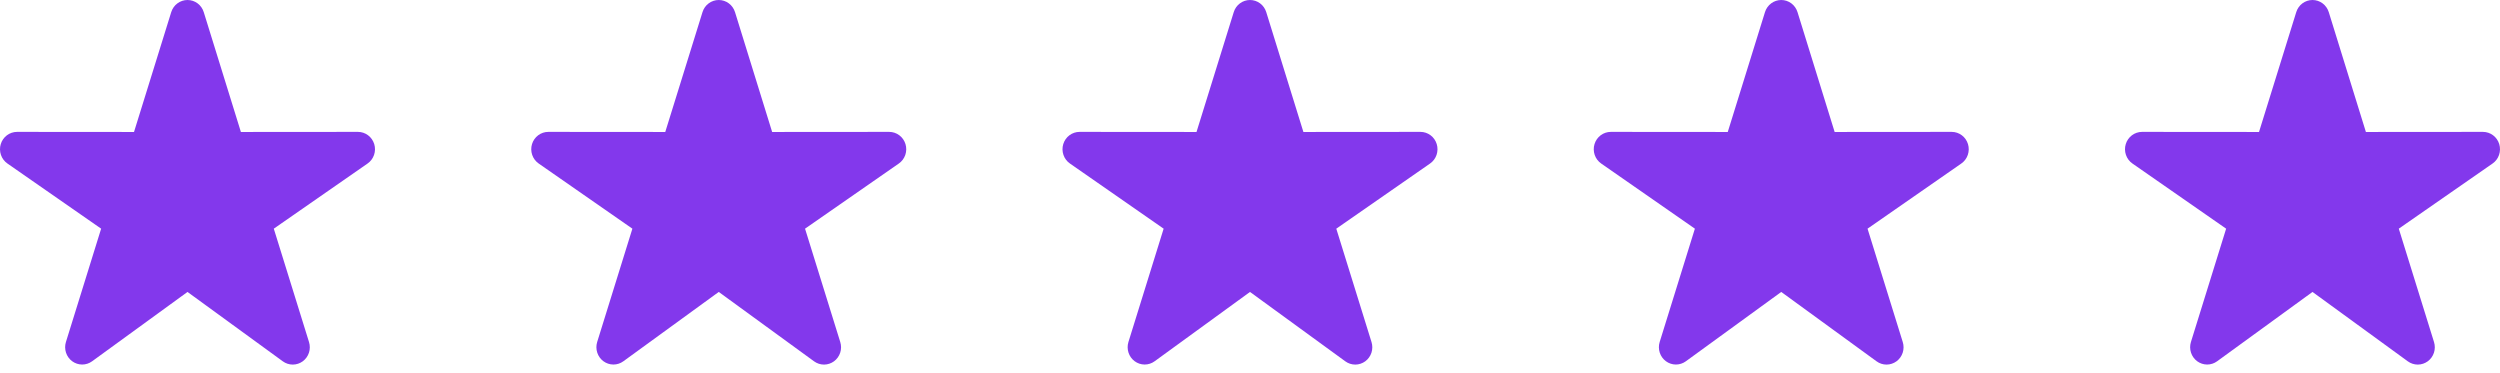 <svg xmlns="http://www.w3.org/2000/svg" width="134" height="20" viewBox="0 0 134 20" fill="none"><path d="M10.921 0.651C10.863 0.462 10.747 0.297 10.591 0.18C10.434 0.063 10.245 0 10.05 1.27589e-07C9.856 -0 9.667 0.063 9.51 0.18C9.353 0.296 9.237 0.461 9.178 0.65L7.183 7.074L0.916 7.069C0.72 7.069 0.53 7.132 0.372 7.25C0.215 7.367 0.099 7.533 0.041 7.723C-0.017 7.913 -0.013 8.116 0.051 8.304C0.115 8.491 0.237 8.653 0.399 8.765L5.421 12.257L3.533 18.334C3.476 18.519 3.478 18.718 3.538 18.903C3.598 19.087 3.714 19.248 3.868 19.362C4.023 19.476 4.209 19.538 4.401 19.539C4.592 19.54 4.778 19.48 4.934 19.367L10.05 15.648L15.16 19.368C15.316 19.482 15.503 19.542 15.695 19.542C15.887 19.541 16.073 19.479 16.229 19.365C16.384 19.25 16.5 19.089 16.56 18.904C16.62 18.719 16.621 18.52 16.563 18.334L14.675 12.257L19.701 8.765C19.863 8.653 19.985 8.491 20.049 8.304C20.113 8.116 20.117 7.913 20.059 7.723C20.001 7.533 19.885 7.367 19.728 7.25C19.57 7.132 19.38 7.069 19.184 7.069L12.912 7.074L10.921 0.651Z" fill="#8338EC"></path><path d="M67.871 0.651C67.813 0.462 67.698 0.297 67.541 0.18C67.384 0.063 67.195 0 67 1.27589e-07C66.806 -0 66.617 0.063 66.46 0.18C66.303 0.296 66.187 0.461 66.129 0.65L64.133 7.074L57.866 7.069C57.67 7.069 57.48 7.132 57.322 7.25C57.165 7.367 57.049 7.533 56.991 7.723C56.933 7.913 56.937 8.116 57.001 8.304C57.065 8.491 57.187 8.653 57.349 8.765L62.371 12.257L60.483 18.334C60.426 18.519 60.428 18.718 60.488 18.903C60.548 19.087 60.664 19.248 60.819 19.362C60.973 19.476 61.159 19.538 61.35 19.539C61.542 19.54 61.728 19.48 61.884 19.367L67 15.648L72.11 19.368C72.266 19.482 72.453 19.542 72.645 19.542C72.837 19.541 73.023 19.479 73.179 19.365C73.334 19.25 73.45 19.089 73.51 18.904C73.57 18.719 73.571 18.52 73.513 18.334L71.625 12.257L76.651 8.765C76.813 8.653 76.935 8.491 76.999 8.304C77.063 8.116 77.067 7.913 77.009 7.723C76.951 7.533 76.835 7.367 76.678 7.25C76.52 7.132 76.33 7.069 76.134 7.069L69.862 7.074L67.871 0.651Z" fill="#8338EC"></path><path d="M39.397 0.651C39.338 0.462 39.222 0.297 39.066 0.18C38.909 0.063 38.72 0 38.525 1.27589e-07C38.331 -0 38.142 0.063 37.985 0.18C37.828 0.296 37.712 0.461 37.654 0.65L35.658 7.074L29.391 7.069C29.195 7.069 29.005 7.132 28.847 7.25C28.69 7.367 28.574 7.533 28.516 7.723C28.458 7.913 28.462 8.116 28.526 8.304C28.59 8.491 28.712 8.653 28.874 8.765L33.896 12.257L32.008 18.334C31.951 18.519 31.953 18.718 32.013 18.903C32.073 19.087 32.189 19.248 32.343 19.362C32.498 19.476 32.684 19.538 32.876 19.539C33.067 19.54 33.253 19.48 33.409 19.367L38.525 15.648L43.635 19.368C43.791 19.482 43.978 19.542 44.17 19.542C44.362 19.541 44.548 19.479 44.704 19.365C44.859 19.25 44.975 19.089 45.035 18.904C45.095 18.719 45.096 18.52 45.038 18.334L43.15 12.257L48.176 8.765C48.338 8.653 48.46 8.491 48.524 8.304C48.588 8.116 48.592 7.913 48.534 7.723C48.476 7.533 48.36 7.367 48.203 7.25C48.045 7.132 47.855 7.069 47.659 7.069L41.387 7.074L39.397 0.651Z" fill="#8338EC"></path><path d="M96.347 0.651C96.288 0.462 96.172 0.297 96.016 0.18C95.859 0.063 95.67 0 95.475 1.27589e-07C95.281 -0 95.091 0.063 94.935 0.18C94.778 0.296 94.662 0.461 94.603 0.65L92.608 7.074L86.341 7.069C86.145 7.069 85.955 7.132 85.797 7.25C85.64 7.367 85.524 7.533 85.466 7.723C85.408 7.913 85.412 8.116 85.476 8.304C85.54 8.491 85.662 8.653 85.824 8.765L90.846 12.257L88.958 18.334C88.901 18.519 88.903 18.718 88.963 18.903C89.023 19.087 89.139 19.248 89.293 19.362C89.448 19.476 89.634 19.538 89.826 19.539C90.017 19.54 90.203 19.48 90.359 19.367L95.475 15.648L100.585 19.368C100.741 19.482 100.928 19.542 101.12 19.542C101.312 19.541 101.498 19.479 101.654 19.365C101.809 19.25 101.925 19.089 101.985 18.904C102.045 18.719 102.046 18.52 101.988 18.334L100.1 12.257L105.126 8.765C105.288 8.653 105.41 8.491 105.474 8.304C105.538 8.116 105.542 7.913 105.484 7.723C105.426 7.533 105.31 7.367 105.153 7.25C104.995 7.132 104.805 7.069 104.609 7.069L98.337 7.074L96.347 0.651Z" fill="#8338EC"></path><path d="M124.822 0.651C124.763 0.462 124.647 0.297 124.491 0.18C124.334 0.063 124.145 0 123.95 1.27589e-07C123.756 -0 123.567 0.063 123.41 0.18C123.253 0.296 123.137 0.461 123.079 0.65L121.083 7.074L114.816 7.069C114.62 7.069 114.43 7.132 114.272 7.25C114.115 7.367 113.999 7.533 113.941 7.723C113.883 7.913 113.887 8.116 113.951 8.304C114.015 8.491 114.137 8.653 114.299 8.765L119.321 12.257L117.433 18.334C117.376 18.519 117.378 18.718 117.438 18.903C117.498 19.087 117.614 19.248 117.768 19.362C117.923 19.476 118.109 19.538 118.301 19.539C118.492 19.54 118.678 19.48 118.834 19.367L123.95 15.648L129.06 19.368C129.216 19.482 129.403 19.542 129.595 19.542C129.787 19.541 129.973 19.479 130.129 19.365C130.284 19.25 130.4 19.089 130.46 18.904C130.52 18.719 130.521 18.52 130.463 18.334L128.575 12.257L133.601 8.765C133.763 8.653 133.885 8.491 133.949 8.304C134.013 8.116 134.017 7.913 133.959 7.723C133.901 7.533 133.785 7.367 133.628 7.25C133.47 7.132 133.28 7.069 133.084 7.069L126.812 7.074L124.822 0.651Z" fill="#8338EC"></path></svg>